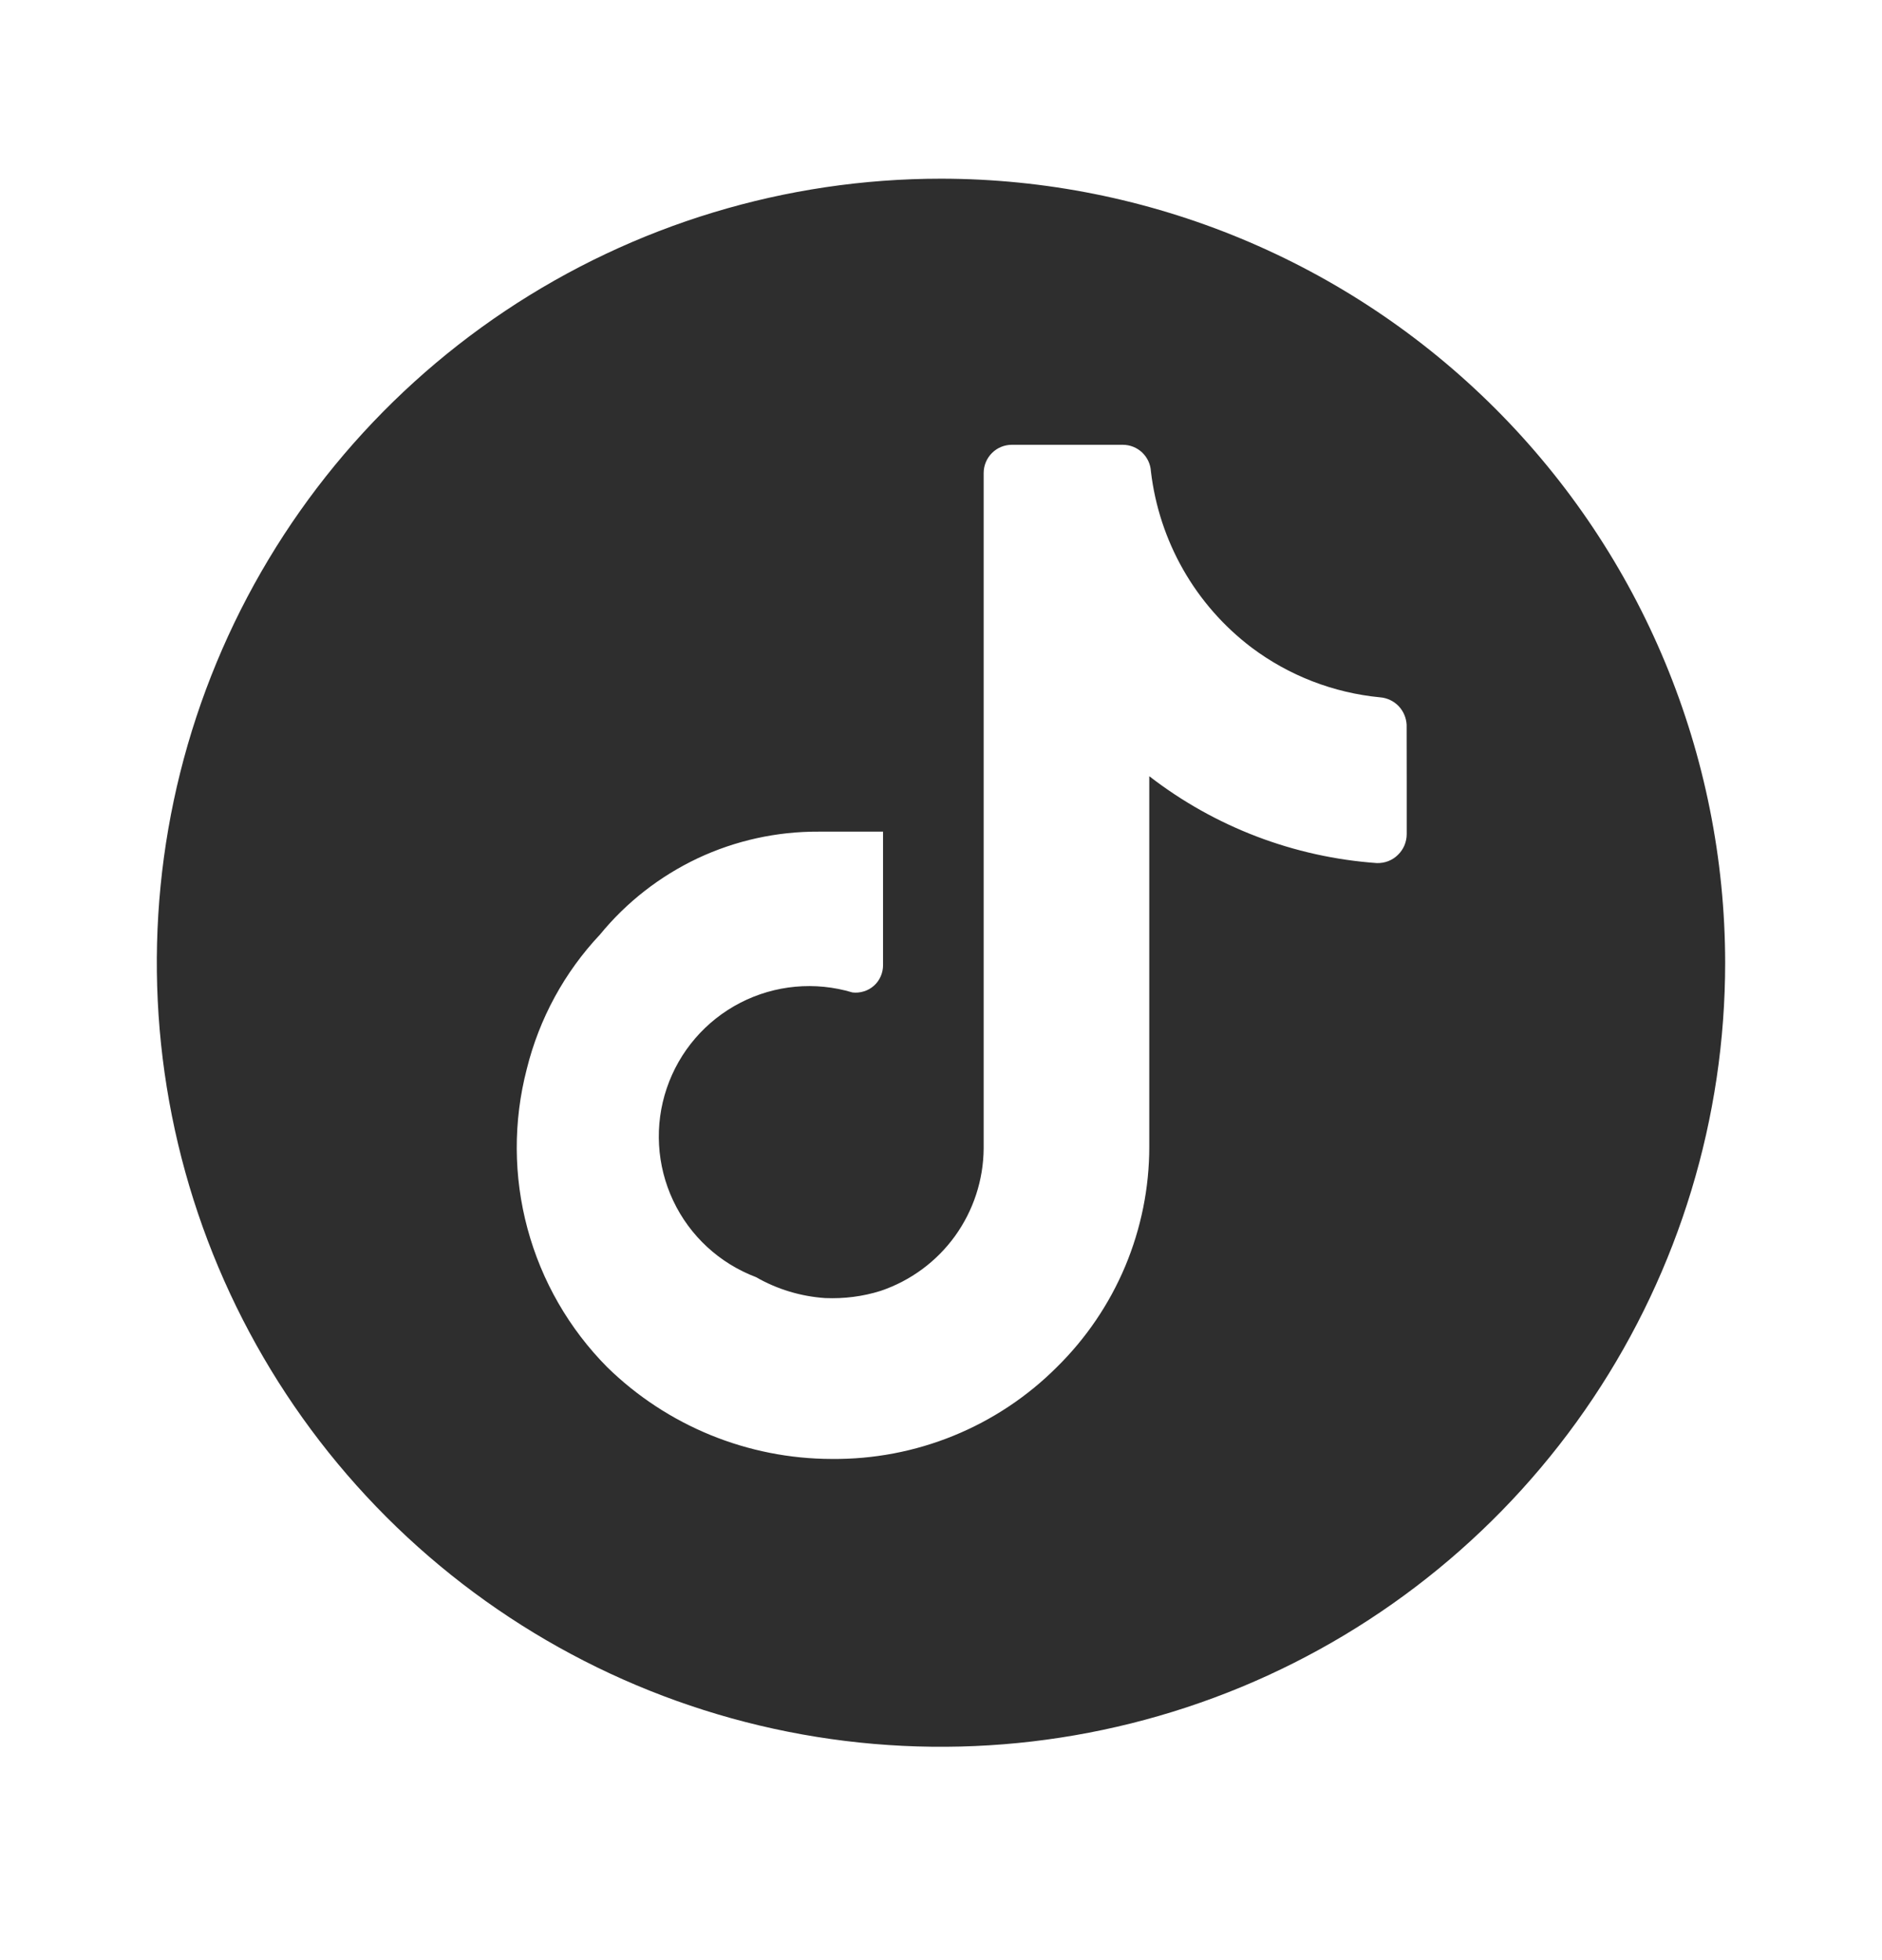 <svg width="24" height="25" viewBox="0 0 24 25" fill="none" xmlns="http://www.w3.org/2000/svg">
<path d="M12 2.279C10.022 2.279 8.089 2.865 6.444 3.964C4.8 5.063 3.518 6.625 2.761 8.452C2.004 10.279 1.806 12.29 2.192 14.23C2.578 16.169 3.53 17.951 4.929 19.35C6.327 20.748 8.109 21.701 10.049 22.087C11.989 22.473 14 22.274 15.827 21.518C17.654 20.761 19.216 19.479 20.315 17.834C21.413 16.19 22 14.257 22 12.279C21.997 9.627 20.943 7.085 19.068 5.211C17.193 3.336 14.651 2.281 12 2.279ZM17.939 9.992V10.638C17.939 10.687 17.929 10.736 17.91 10.782C17.891 10.827 17.863 10.868 17.827 10.903C17.792 10.938 17.75 10.965 17.704 10.983C17.658 11.001 17.608 11.009 17.559 11.008C16.503 10.933 15.493 10.548 14.656 9.9V14.628C14.656 15.151 14.551 15.669 14.349 16.151C14.146 16.634 13.849 17.071 13.476 17.438C13.1 17.814 12.652 18.111 12.159 18.312C11.666 18.513 11.138 18.613 10.606 18.608C9.536 18.606 8.509 18.186 7.744 17.438C7.257 16.947 6.907 16.338 6.727 15.671C6.547 15.004 6.544 14.302 6.718 13.633C6.877 12.991 7.198 12.401 7.651 11.92C7.989 11.507 8.415 11.175 8.897 10.947C9.38 10.72 9.908 10.604 10.441 10.607H11.261V12.31C11.261 12.359 11.251 12.408 11.231 12.453C11.211 12.499 11.182 12.539 11.145 12.572C11.108 12.605 11.064 12.63 11.017 12.644C10.97 12.659 10.92 12.664 10.871 12.658C10.395 12.515 9.882 12.562 9.44 12.79C8.998 13.018 8.662 13.409 8.503 13.879C8.343 14.35 8.373 14.865 8.585 15.314C8.797 15.764 9.176 16.113 9.641 16.289C9.911 16.444 10.213 16.535 10.523 16.556C10.763 16.566 11.003 16.536 11.231 16.464C11.612 16.335 11.943 16.091 12.178 15.766C12.413 15.44 12.541 15.05 12.544 14.648V6.033C12.544 5.938 12.582 5.846 12.649 5.779C12.716 5.711 12.808 5.673 12.903 5.673H14.318C14.41 5.673 14.498 5.708 14.565 5.771C14.632 5.835 14.672 5.921 14.677 6.013C14.729 6.454 14.869 6.88 15.089 7.266C15.309 7.652 15.605 7.989 15.959 8.258C16.437 8.617 17.005 8.837 17.6 8.894C17.689 8.901 17.773 8.941 17.835 9.005C17.897 9.07 17.933 9.154 17.938 9.244L17.939 9.992Z" fill="#2E2E2E"/>
</svg>
